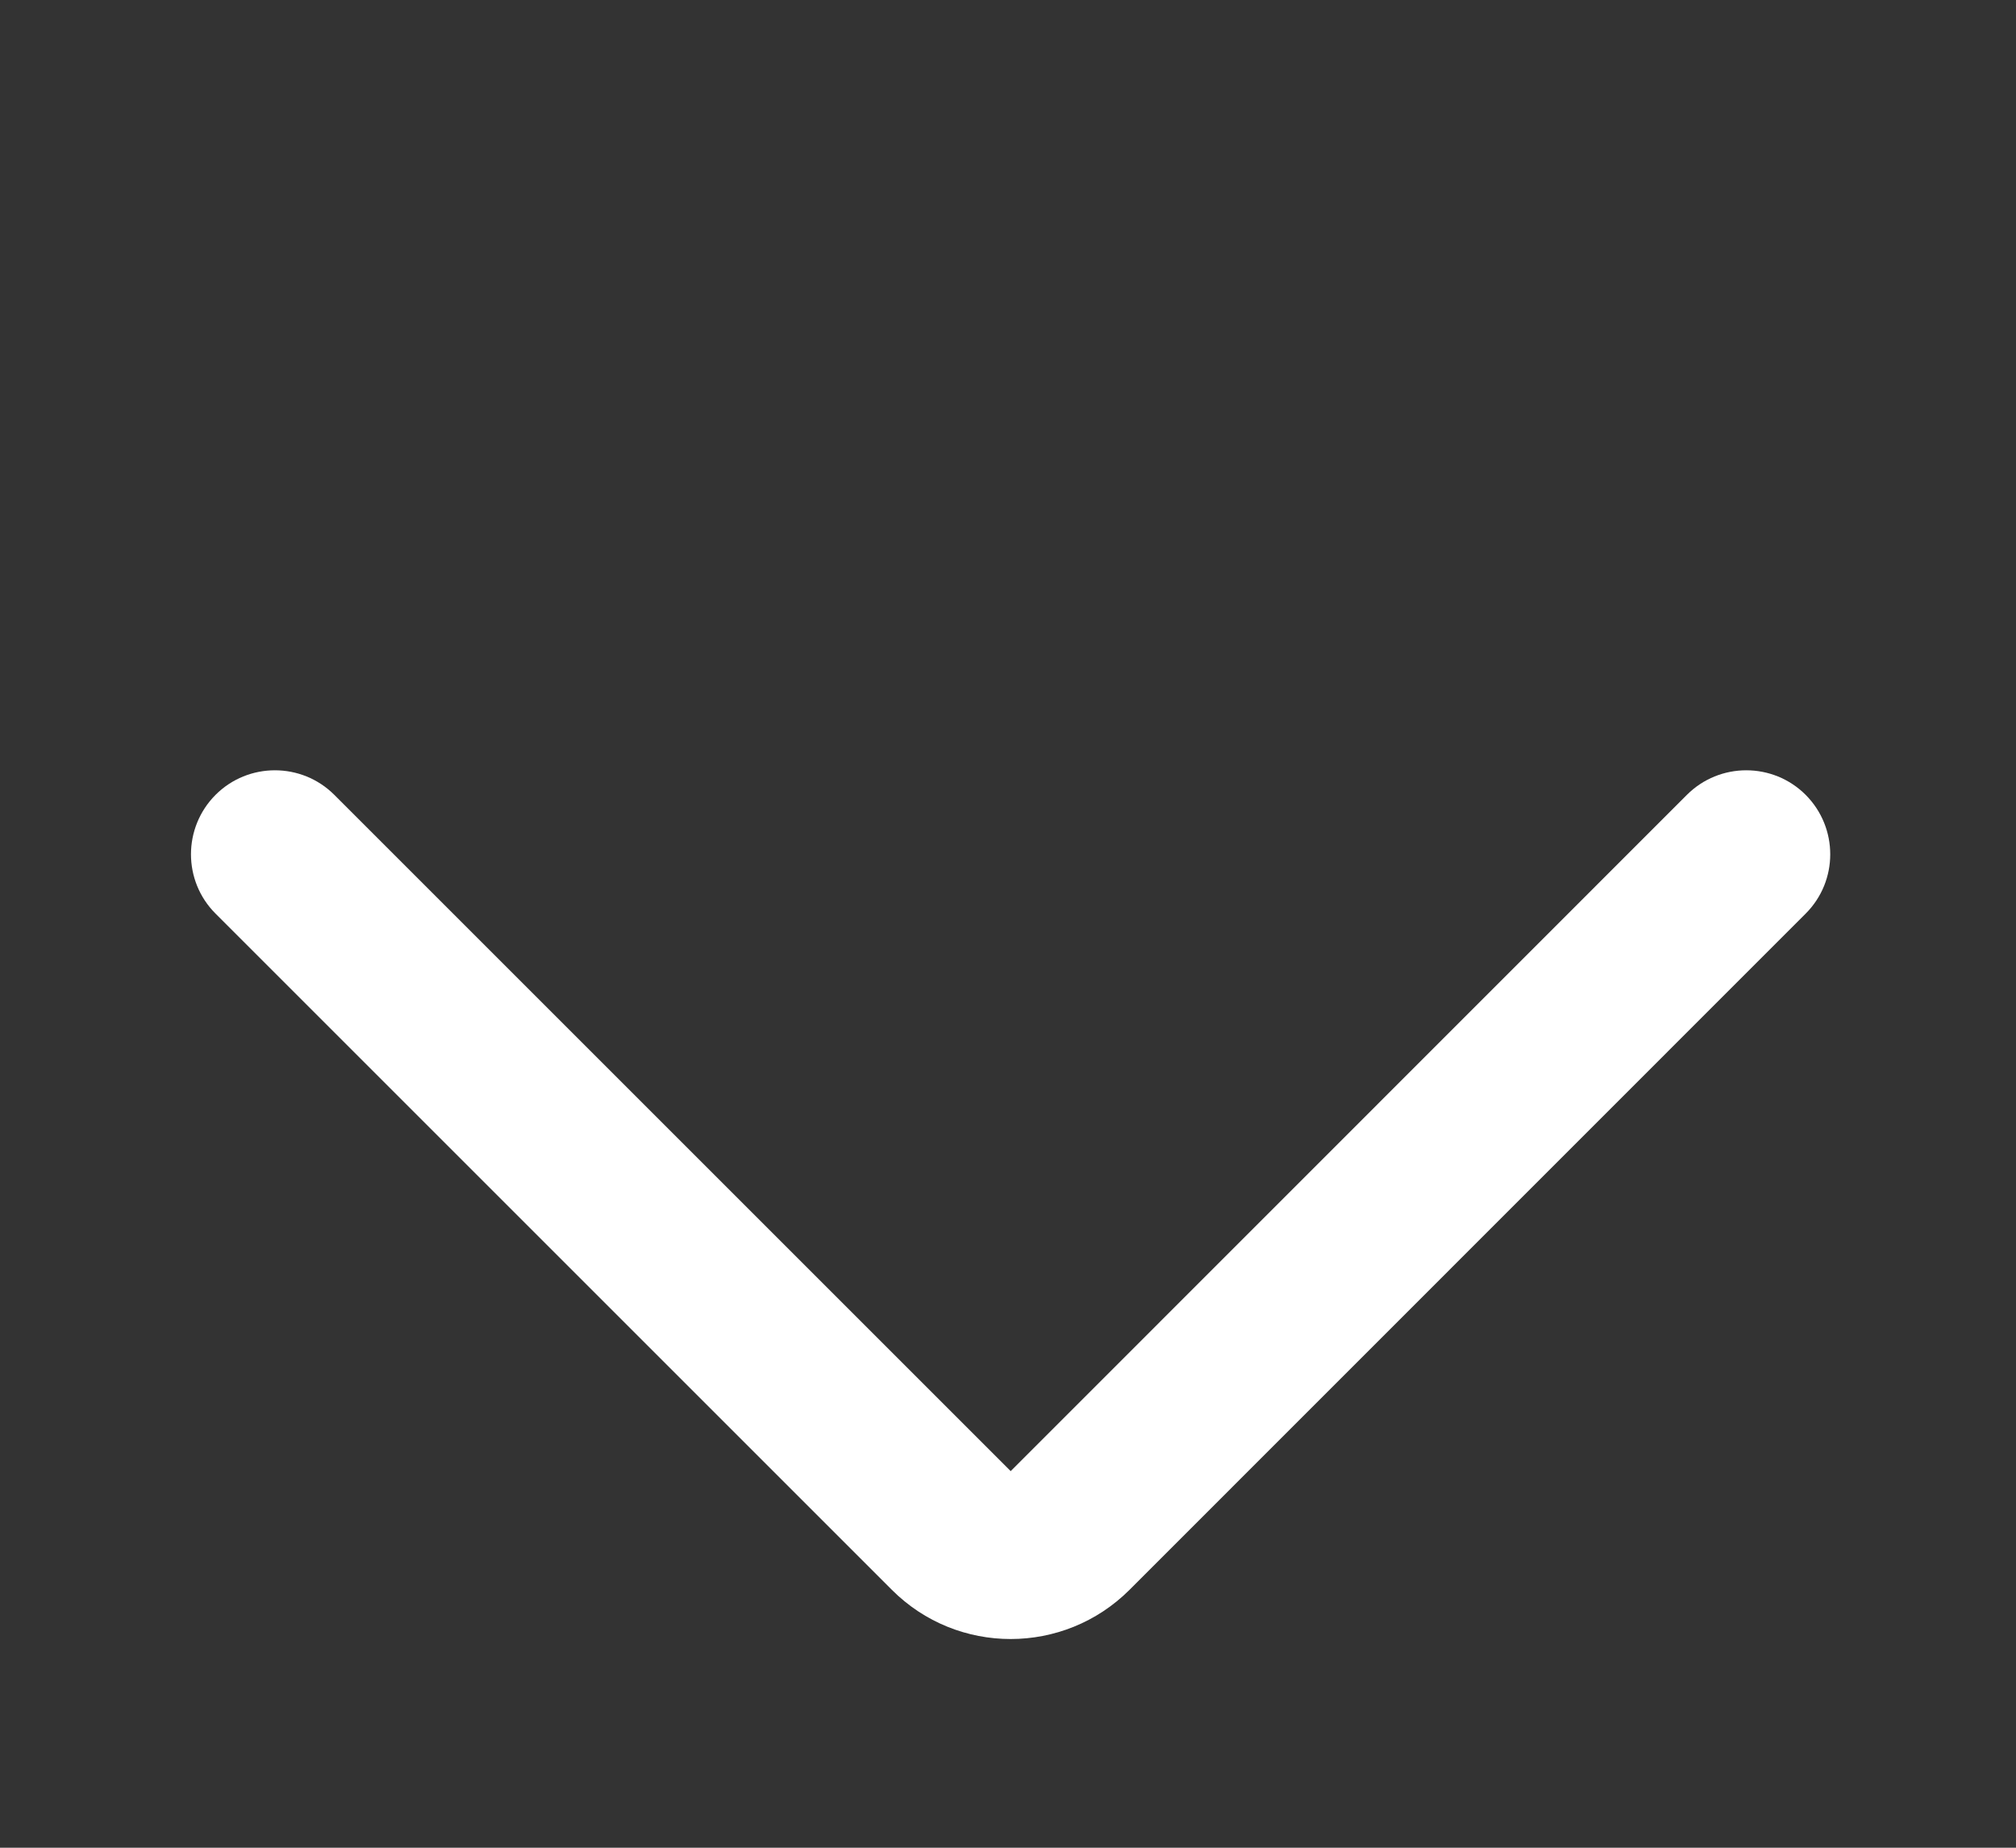 <svg width="12" height="11" viewBox="0 0 12 11" fill="none" xmlns="http://www.w3.org/2000/svg">
<rect x="0" y="0" width="12" height="11" fill="#333333" stroke="none"/>
<path fill-rule="evenodd" clip-rule="evenodd" d="M1.283 4.732C1.478 4.537 1.795 4.537 1.99 4.732L6.016 8.758L10.041 4.732C10.236 4.537 10.553 4.537 10.748 4.732C10.943 4.928 10.943 5.244 10.748 5.439L6.723 9.465C6.332 9.855 5.699 9.855 5.309 9.465L1.283 5.439C1.088 5.244 1.088 4.928 1.283 4.732Z" fill="white"/>
</svg>
